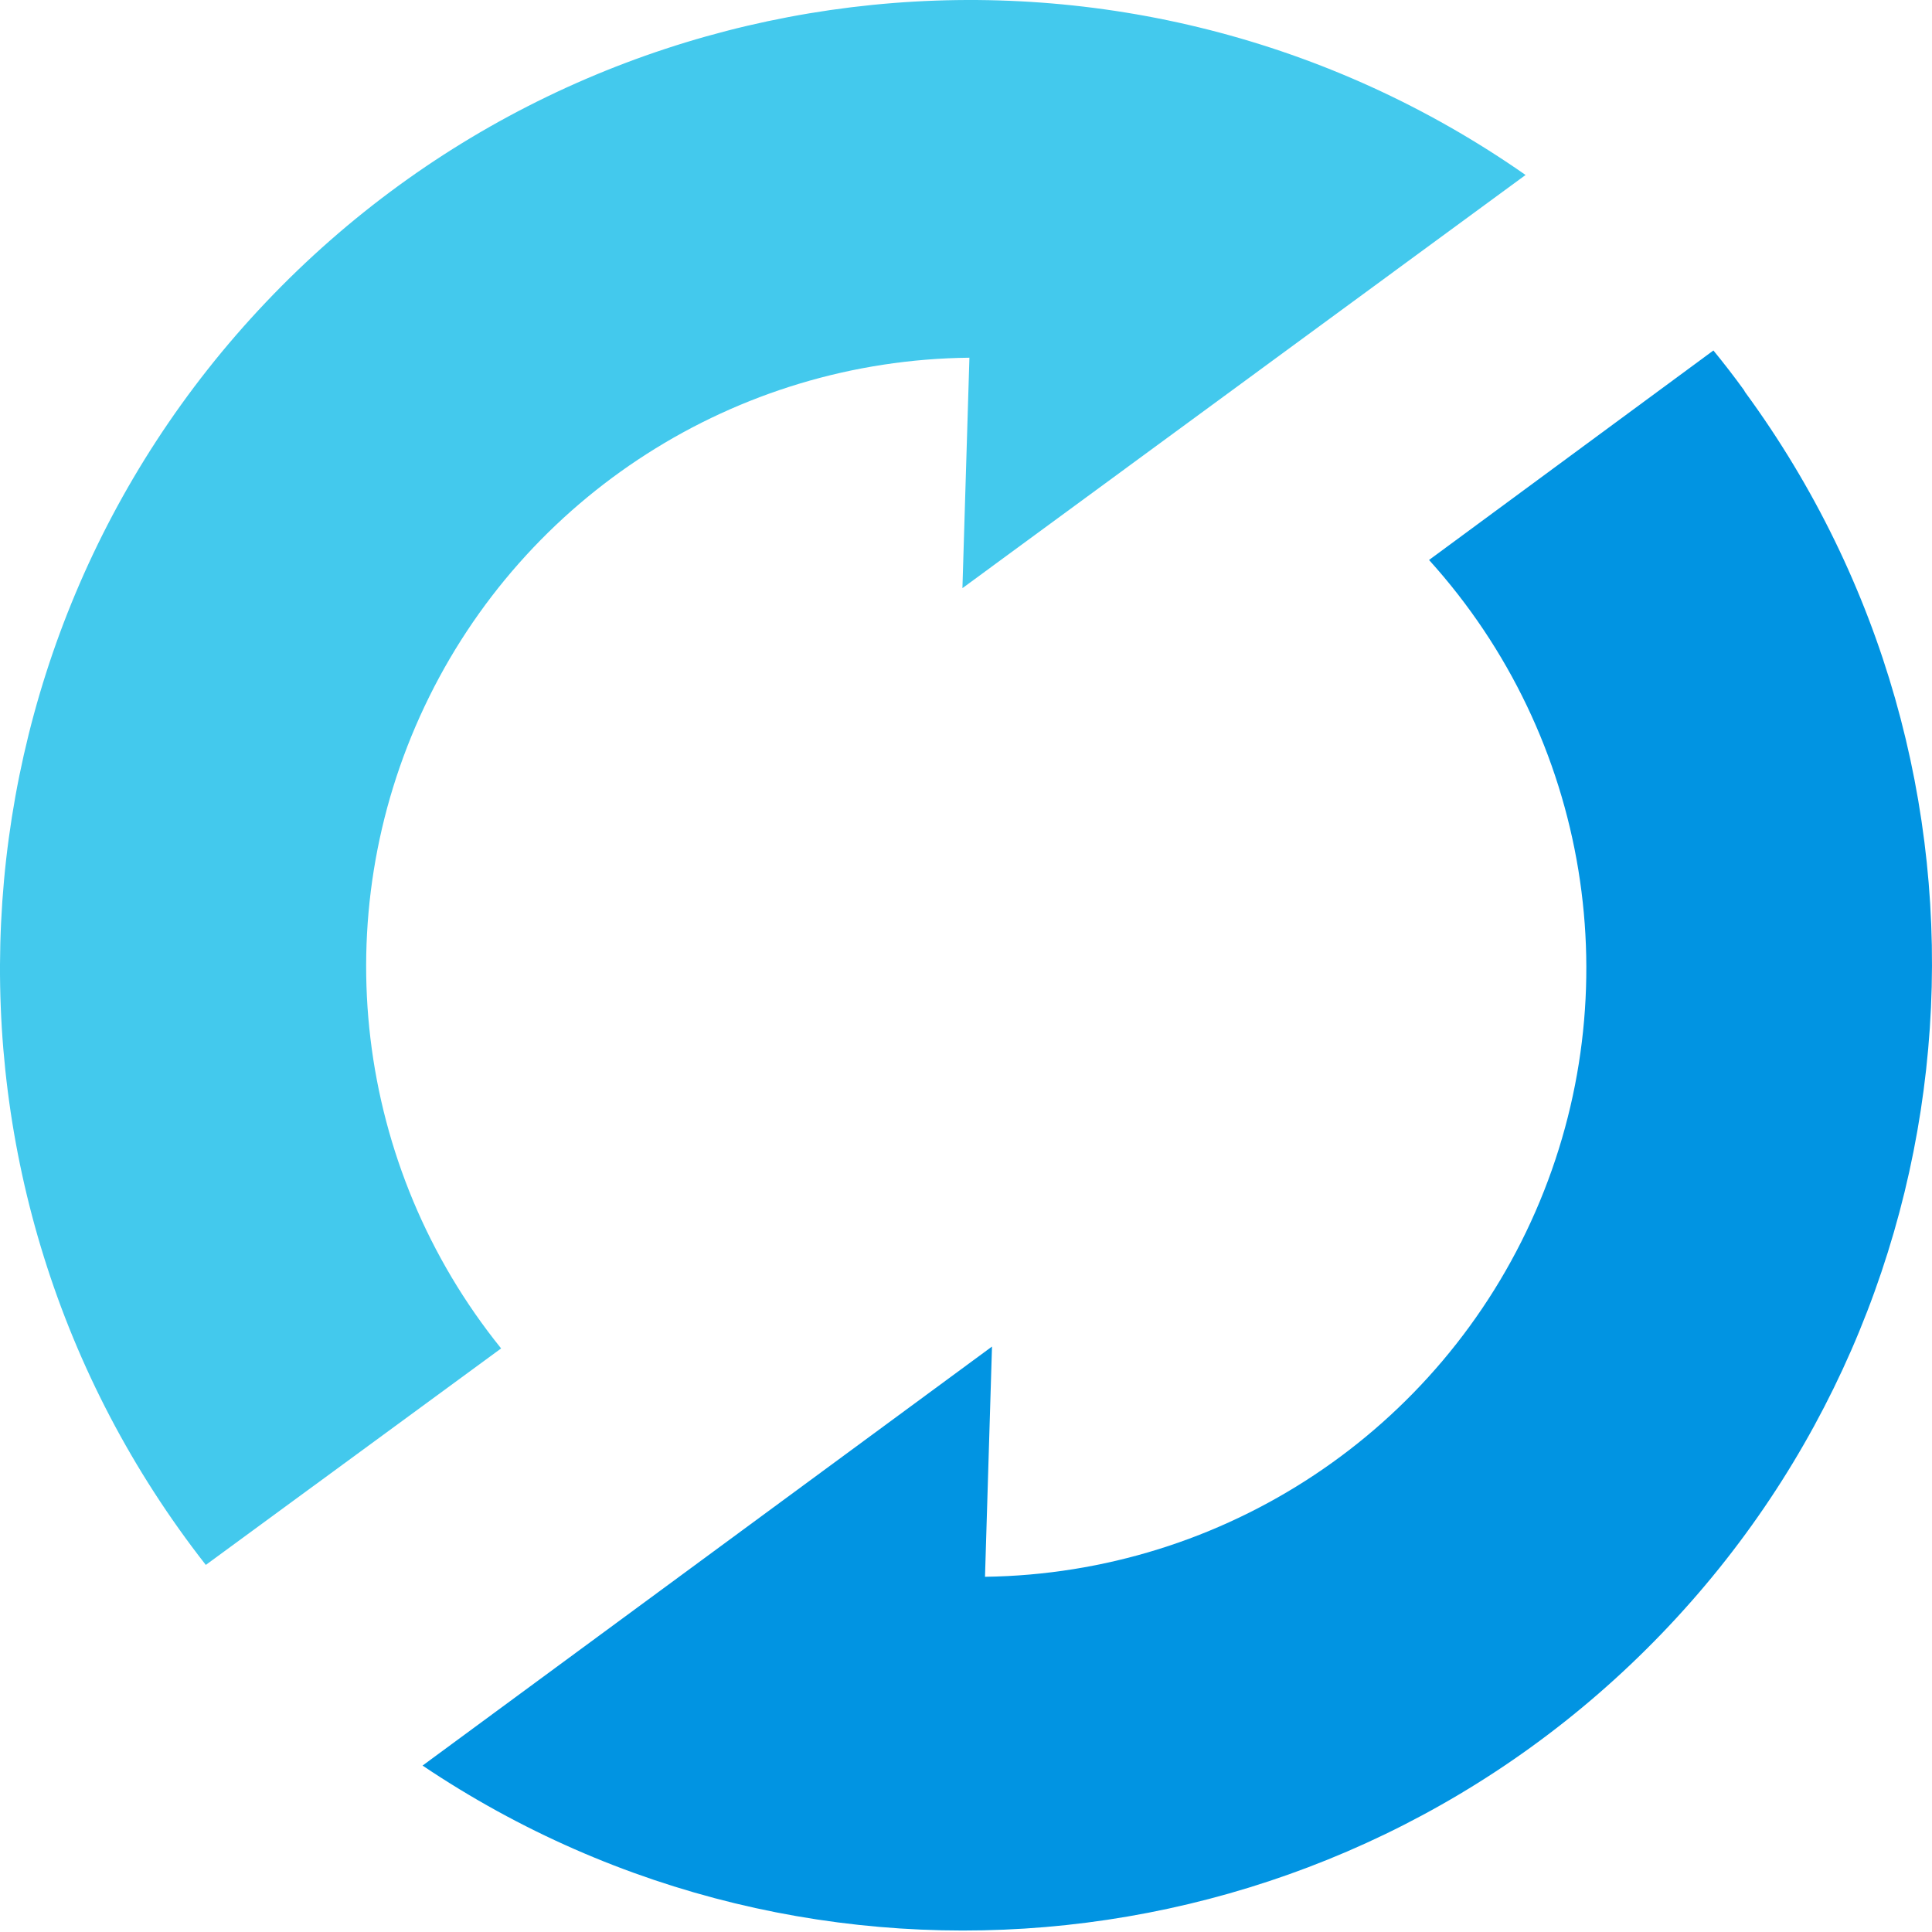<svg width="200" height="200" viewBox="0 0 200 200" fill="none" xmlns="http://www.w3.org/2000/svg">
<path d="M157.926 18.113C117.197 -10.349 61.744 -4.752 27.541 31.271C-6.663 67.294 -9.315 122.893 21.305 162L51.877 139.589C36.702 120.788 33.62 94.98 43.942 73.142C54.264 51.304 76.174 37.278 100.353 37.03L99.63 60.886L157.926 18.113Z" fill="#43C9ED"/>
<path d="M180.532 40.379C179.519 38.981 178.457 37.607 177.372 36.281L147.934 57.969C164.552 76.336 168.864 102.719 158.955 125.41C149.046 148.1 126.752 162.894 101.967 163.228L102.691 139.396L43.743 182.772C84.141 209.939 138.245 204.182 172.005 169.124C205.765 134.066 209.412 79.849 180.653 40.595L180.532 40.379Z" fill="#0194E2"/>
</svg>
